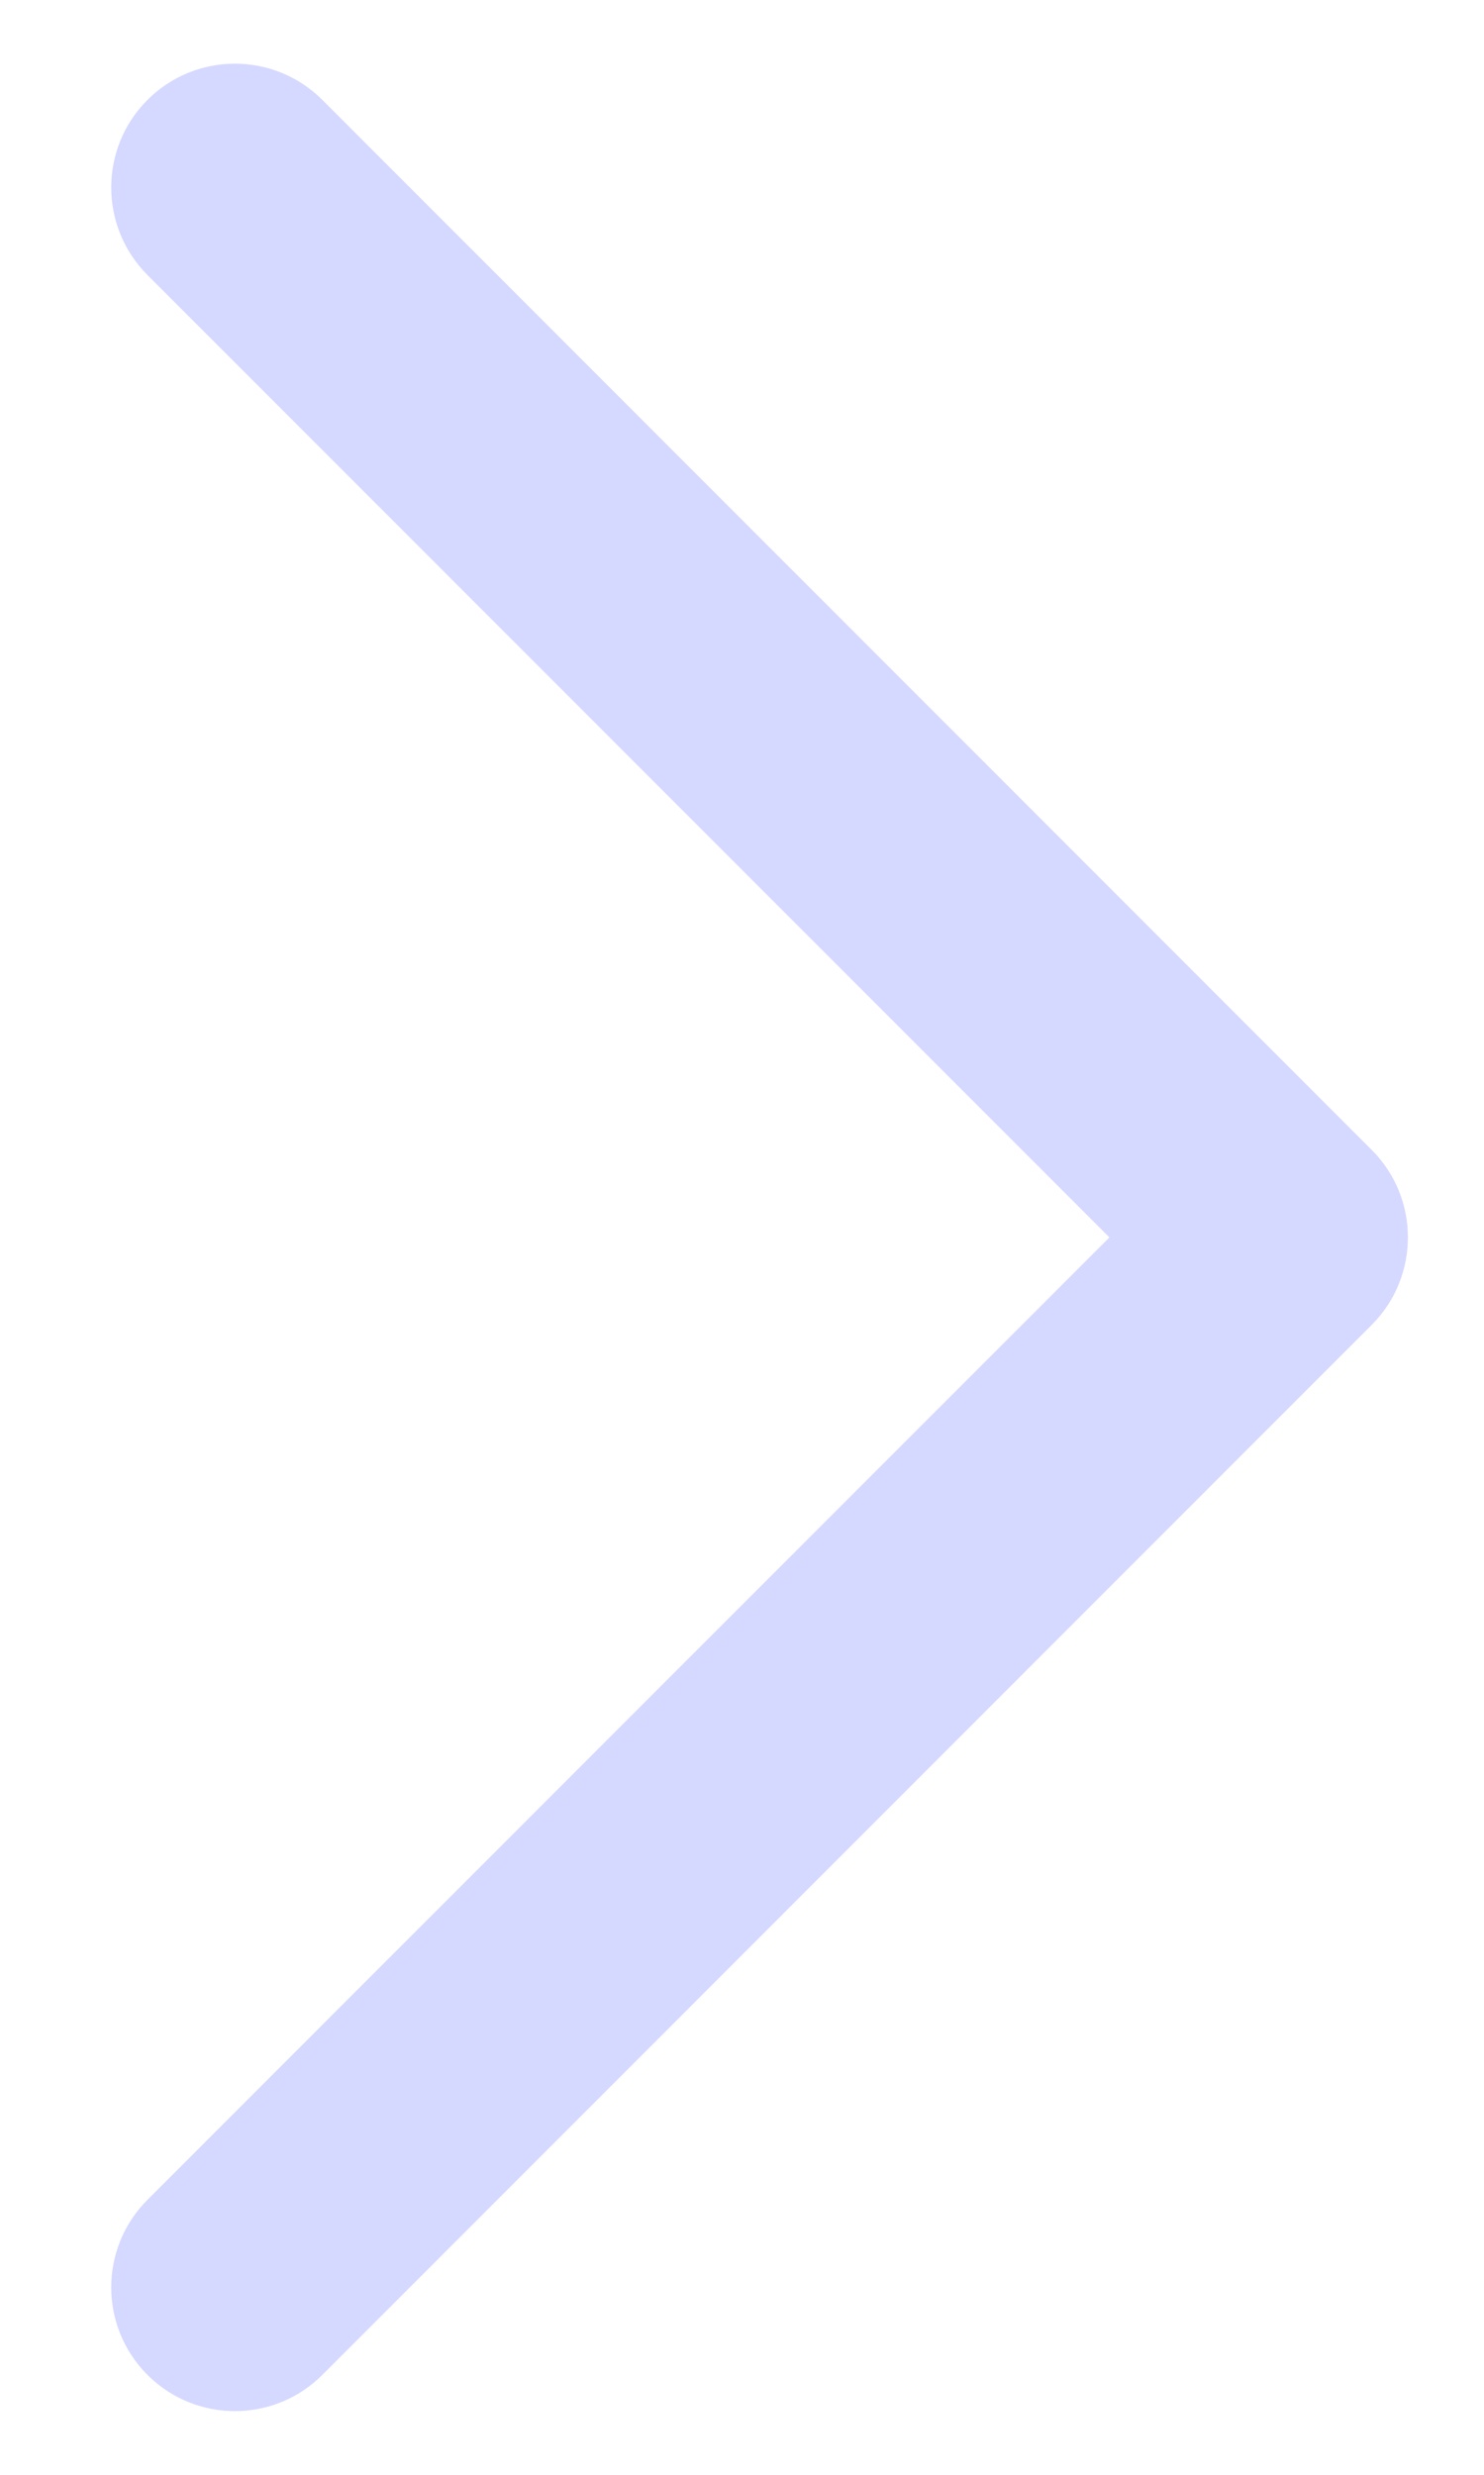 <svg width="12" height="20" viewBox="0 0 12 20" fill="none" xmlns="http://www.w3.org/2000/svg">
<path fill-rule="evenodd" clip-rule="evenodd" d="M2.607 0.808C2.216 0.417 1.583 0.417 1.192 0.808C0.802 1.198 0.802 1.831 1.192 2.222L8.971 10L1.192 17.778C0.802 18.169 0.802 18.802 1.192 19.192C1.583 19.583 2.216 19.583 2.607 19.192L11.092 10.707C11.093 10.706 11.095 10.704 11.096 10.703C11.482 10.312 11.481 9.682 11.092 9.293C11.092 9.293 11.091 9.292 11.091 9.292L2.607 0.808Z" fill="#D5D8FF"/>
</svg>

